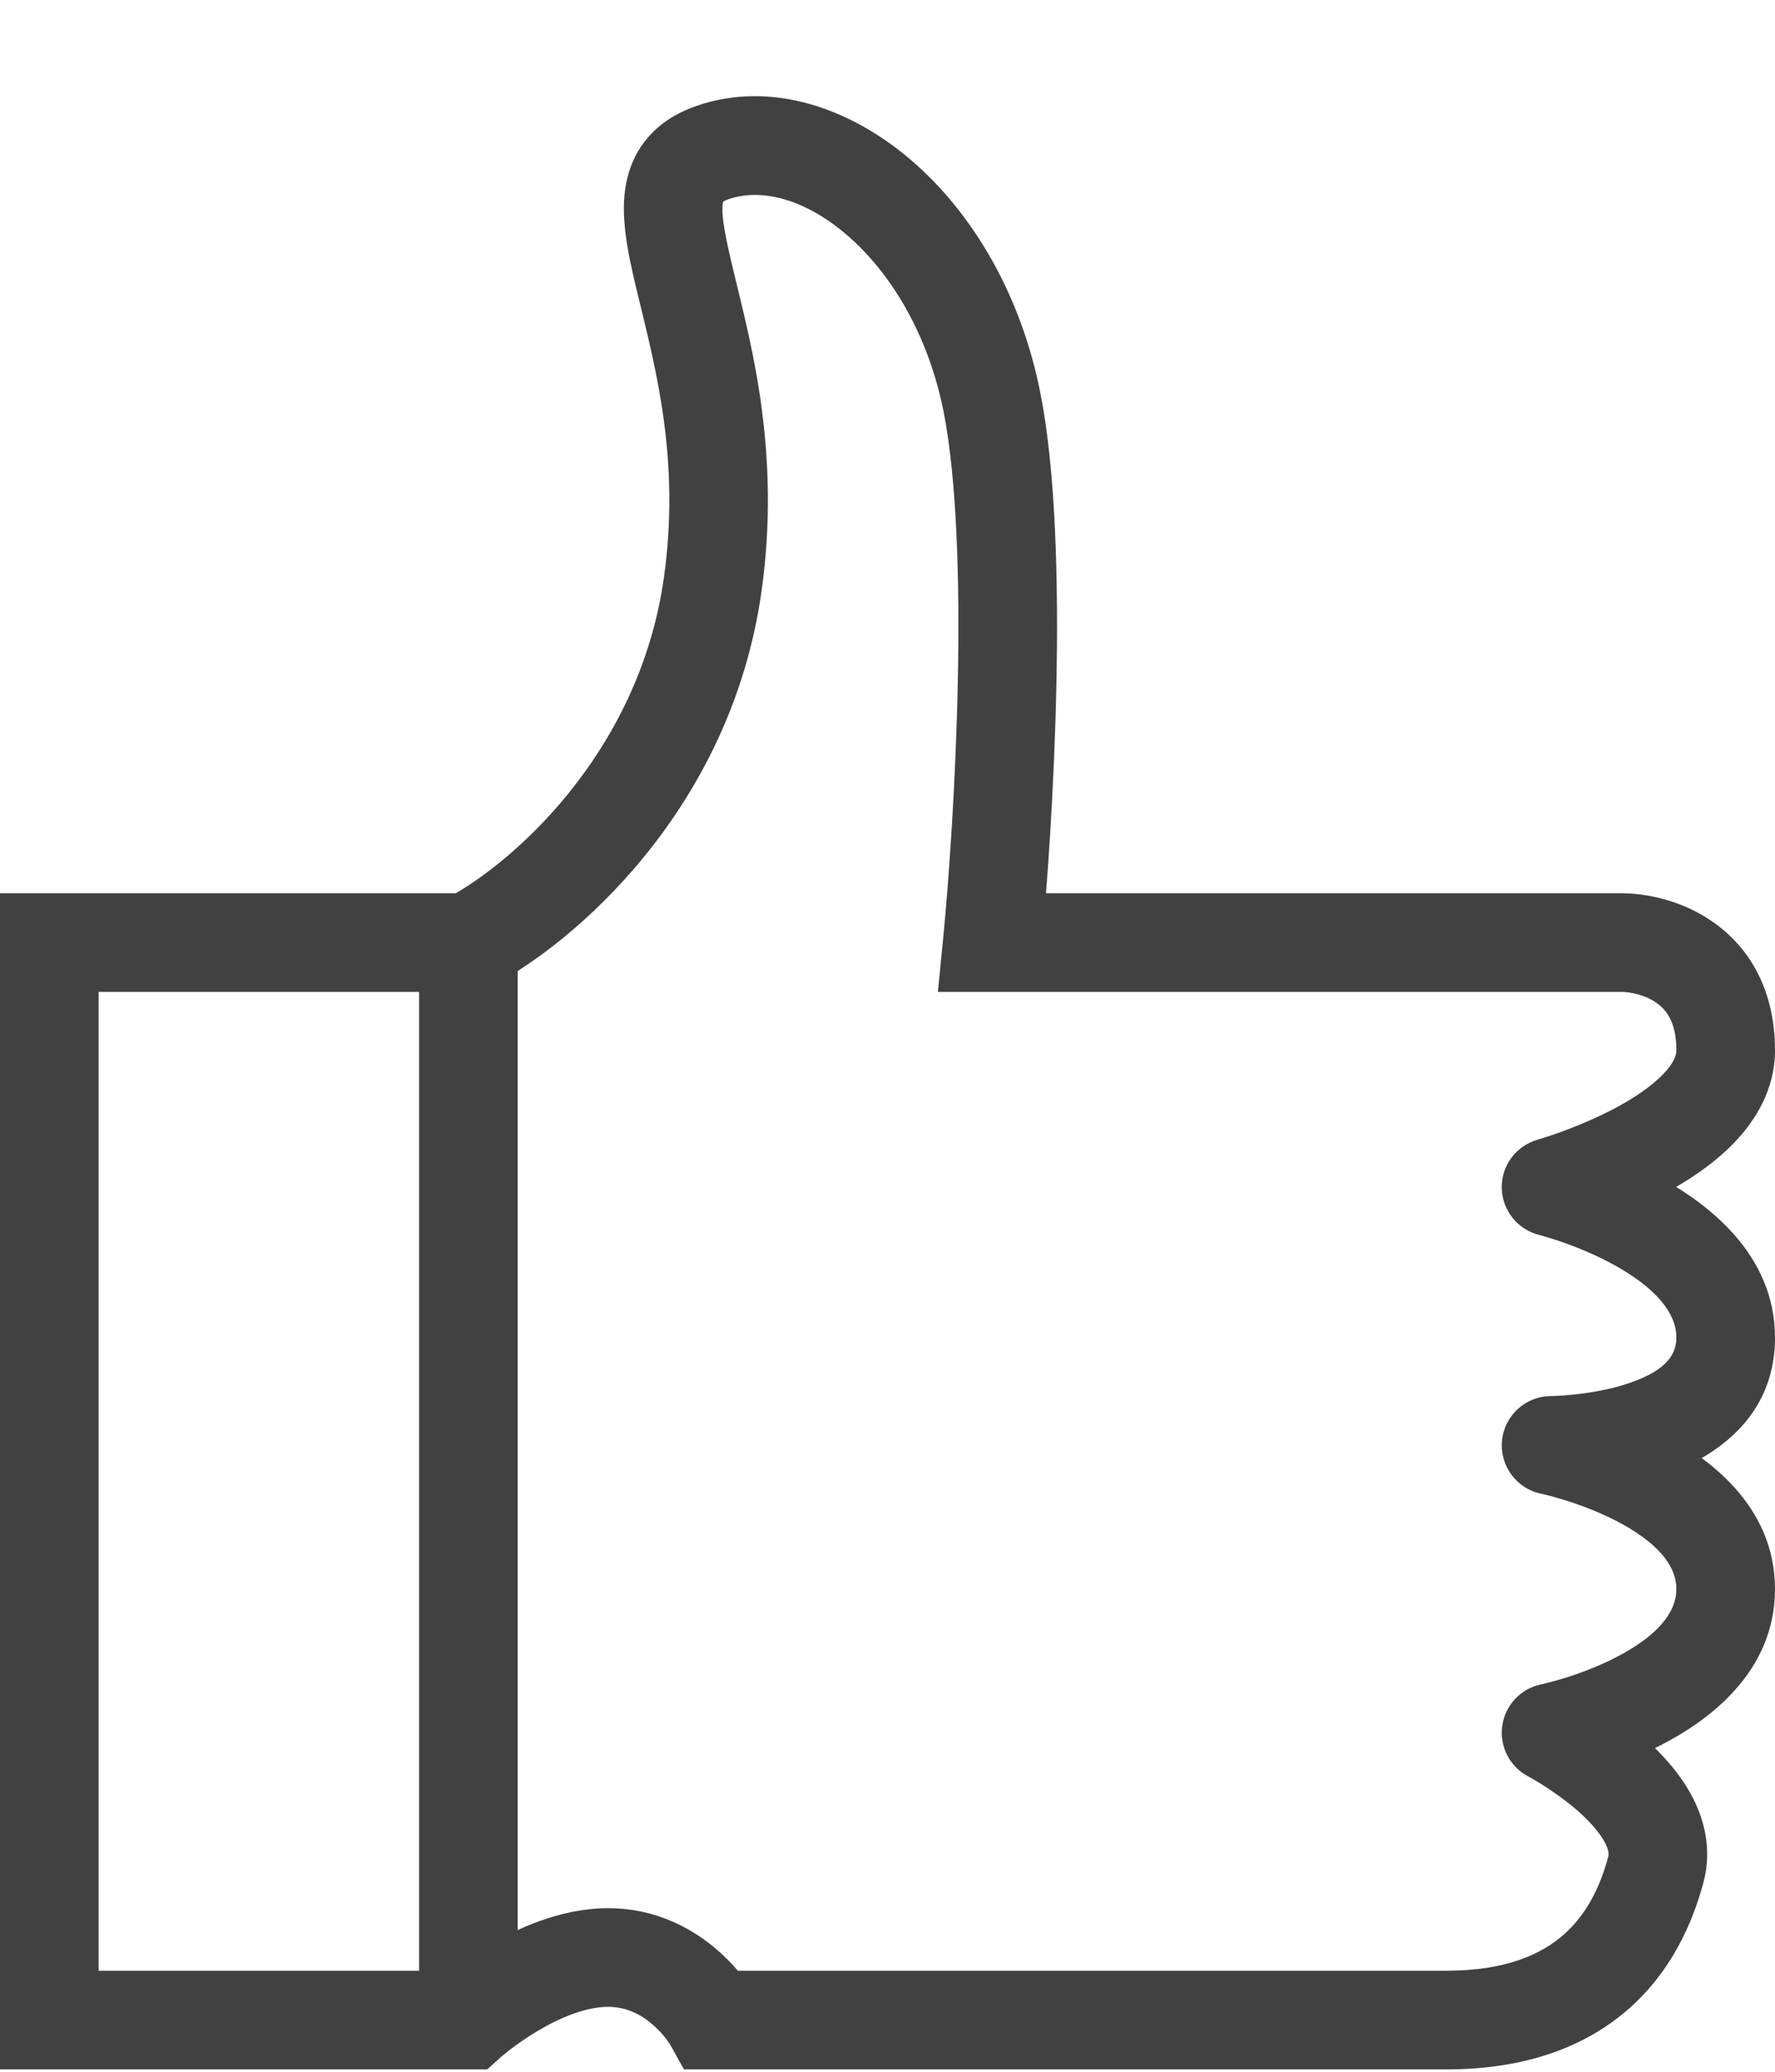 <svg width="18" height="21" viewBox="0 0 18 21" fill="none" xmlns="http://www.w3.org/2000/svg">
<path d="M0.5 9.554V9.054H0V9.554H0.5ZM7.229 5.914L7.724 5.983L7.229 5.914ZM10.062 4.094L10.553 3.998L10.062 4.094ZM10.062 9.554L9.565 9.506L9.511 10.054H10.062V9.554ZM16.438 9.554V10.054H16.438L16.438 9.554ZM15.729 12.033L15.594 11.552C15.375 11.613 15.225 11.814 15.229 12.041C15.233 12.268 15.39 12.464 15.61 12.518L15.729 12.033ZM15.729 14.651V14.151C15.473 14.151 15.258 14.345 15.232 14.6C15.206 14.855 15.377 15.089 15.629 15.141L15.729 14.651ZM15.729 17.563L15.629 17.073C15.421 17.116 15.264 17.284 15.234 17.494C15.205 17.703 15.31 17.908 15.497 18.006L15.729 17.563ZM7.229 20.476L6.793 20.72L6.936 20.976H7.229V20.476ZM4.75 20.476V20.976H4.941L5.083 20.848L4.75 20.476ZM0.5 20.476H0V20.976H0.5V20.476ZM0.5 10.054H4.75V9.054H0.5V10.054ZM4.979 9.999C5.785 9.585 7.412 8.228 7.724 5.983L6.734 5.845C6.479 7.677 5.132 8.796 4.521 9.11L4.979 9.999ZM7.724 5.983C7.916 4.603 7.625 3.516 7.449 2.792C7.354 2.402 7.316 2.197 7.328 2.072C7.333 2.028 7.341 2.031 7.329 2.045C7.319 2.058 7.323 2.042 7.391 2.018L7.067 1.072C6.87 1.14 6.686 1.248 6.548 1.421C6.409 1.594 6.351 1.791 6.333 1.975C6.301 2.304 6.396 2.691 6.478 3.029C6.656 3.761 6.896 4.676 6.734 5.845L7.724 5.983ZM7.391 2.018C7.7 1.912 8.139 1.997 8.586 2.38C9.025 2.756 9.414 3.38 9.572 4.189L10.553 3.998C10.357 2.987 9.861 2.155 9.237 1.621C8.621 1.094 7.82 0.814 7.067 1.072L7.391 2.018ZM9.572 4.189C9.702 4.861 9.734 5.877 9.713 6.905C9.693 7.922 9.623 8.91 9.565 9.506L10.56 9.603C10.62 8.985 10.692 7.971 10.713 6.925C10.734 5.89 10.706 4.782 10.553 3.998L9.572 4.189ZM10.062 10.054H16.438V9.054H10.062V10.054ZM14.667 19.976C14.664 19.976 14.661 19.976 14.658 19.976C14.656 19.976 14.653 19.976 14.65 19.976C14.647 19.976 14.644 19.976 14.642 19.976C14.639 19.976 14.636 19.976 14.633 19.976C14.63 19.976 14.627 19.976 14.624 19.976C14.622 19.976 14.619 19.976 14.616 19.976C14.613 19.976 14.61 19.976 14.607 19.976C14.604 19.976 14.601 19.976 14.598 19.976C14.595 19.976 14.593 19.976 14.59 19.976C14.587 19.976 14.584 19.976 14.581 19.976C14.578 19.976 14.575 19.976 14.572 19.976C14.569 19.976 14.566 19.976 14.563 19.976C14.56 19.976 14.557 19.976 14.554 19.976C14.551 19.976 14.548 19.976 14.545 19.976C14.542 19.976 14.539 19.976 14.536 19.976C14.533 19.976 14.53 19.976 14.527 19.976C14.524 19.976 14.521 19.976 14.518 19.976C14.514 19.976 14.511 19.976 14.508 19.976C14.505 19.976 14.502 19.976 14.499 19.976C14.496 19.976 14.493 19.976 14.49 19.976C14.486 19.976 14.483 19.976 14.48 19.976C14.477 19.976 14.474 19.976 14.471 19.976C14.467 19.976 14.464 19.976 14.461 19.976C14.458 19.976 14.455 19.976 14.451 19.976C14.448 19.976 14.445 19.976 14.442 19.976C14.439 19.976 14.435 19.976 14.432 19.976C14.429 19.976 14.426 19.976 14.422 19.976C14.419 19.976 14.416 19.976 14.413 19.976C14.409 19.976 14.406 19.976 14.403 19.976C14.4 19.976 14.396 19.976 14.393 19.976C14.39 19.976 14.386 19.976 14.383 19.976C14.38 19.976 14.376 19.976 14.373 19.976C14.37 19.976 14.366 19.976 14.363 19.976C14.36 19.976 14.356 19.976 14.353 19.976C14.35 19.976 14.346 19.976 14.343 19.976C14.339 19.976 14.336 19.976 14.332 19.976C14.329 19.976 14.326 19.976 14.322 19.976C14.319 19.976 14.315 19.976 14.312 19.976C14.309 19.976 14.305 19.976 14.302 19.976C14.298 19.976 14.295 19.976 14.291 19.976C14.288 19.976 14.284 19.976 14.281 19.976C14.277 19.976 14.274 19.976 14.27 19.976C14.267 19.976 14.263 19.976 14.26 19.976C14.256 19.976 14.253 19.976 14.249 19.976C14.246 19.976 14.242 19.976 14.239 19.976C14.235 19.976 14.231 19.976 14.228 19.976C14.224 19.976 14.221 19.976 14.217 19.976C14.214 19.976 14.21 19.976 14.206 19.976C14.203 19.976 14.199 19.976 14.195 19.976C14.192 19.976 14.188 19.976 14.185 19.976C14.181 19.976 14.177 19.976 14.174 19.976C14.17 19.976 14.166 19.976 14.163 19.976C14.159 19.976 14.155 19.976 14.152 19.976C14.148 19.976 14.144 19.976 14.141 19.976C14.137 19.976 14.133 19.976 14.13 19.976C14.126 19.976 14.122 19.976 14.118 19.976C14.115 19.976 14.111 19.976 14.107 19.976C14.104 19.976 14.1 19.976 14.096 19.976C14.092 19.976 14.088 19.976 14.085 19.976C14.081 19.976 14.077 19.976 14.073 19.976C14.069 19.976 14.066 19.976 14.062 19.976C14.058 19.976 14.054 19.976 14.05 19.976C14.047 19.976 14.043 19.976 14.039 19.976C14.035 19.976 14.031 19.976 14.027 19.976C14.024 19.976 14.02 19.976 14.016 19.976C14.012 19.976 14.008 19.976 14.004 19.976C14.001 19.976 13.997 19.976 13.993 19.976C13.989 19.976 13.985 19.976 13.981 19.976C13.977 19.976 13.973 19.976 13.969 19.976C13.965 19.976 13.961 19.976 13.957 19.976C13.954 19.976 13.95 19.976 13.946 19.976C13.942 19.976 13.938 19.976 13.934 19.976C13.93 19.976 13.926 19.976 13.922 19.976C13.918 19.976 13.914 19.976 13.91 19.976C13.906 19.976 13.902 19.976 13.898 19.976C13.894 19.976 13.89 19.976 13.886 19.976C13.882 19.976 13.878 19.976 13.874 19.976C13.87 19.976 13.866 19.976 13.862 19.976C13.858 19.976 13.854 19.976 13.849 19.976C13.845 19.976 13.841 19.976 13.837 19.976C13.833 19.976 13.829 19.976 13.825 19.976C13.821 19.976 13.817 19.976 13.813 19.976C13.809 19.976 13.805 19.976 13.8 19.976C13.796 19.976 13.792 19.976 13.788 19.976C13.784 19.976 13.78 19.976 13.776 19.976C13.771 19.976 13.767 19.976 13.763 19.976C13.759 19.976 13.755 19.976 13.751 19.976C13.746 19.976 13.742 19.976 13.738 19.976C13.734 19.976 13.73 19.976 13.726 19.976C13.721 19.976 13.717 19.976 13.713 19.976C13.709 19.976 13.704 19.976 13.7 19.976C13.696 19.976 13.692 19.976 13.688 19.976C13.683 19.976 13.679 19.976 13.675 19.976C13.671 19.976 13.666 19.976 13.662 19.976C13.658 19.976 13.653 19.976 13.649 19.976C13.645 19.976 13.641 19.976 13.636 19.976C13.632 19.976 13.628 19.976 13.623 19.976C13.619 19.976 13.615 19.976 13.611 19.976C13.606 19.976 13.602 19.976 13.598 19.976C13.593 19.976 13.589 19.976 13.585 19.976C13.58 19.976 13.576 19.976 13.572 19.976C13.567 19.976 13.563 19.976 13.558 19.976C13.554 19.976 13.55 19.976 13.545 19.976C13.541 19.976 13.537 19.976 13.532 19.976C13.528 19.976 13.523 19.976 13.519 19.976C13.514 19.976 13.51 19.976 13.506 19.976C13.501 19.976 13.497 19.976 13.492 19.976C13.488 19.976 13.484 19.976 13.479 19.976C13.475 19.976 13.47 19.976 13.466 19.976C13.461 19.976 13.457 19.976 13.452 19.976C13.448 19.976 13.444 19.976 13.439 19.976C13.434 19.976 13.43 19.976 13.426 19.976C13.421 19.976 13.417 19.976 13.412 19.976C13.408 19.976 13.403 19.976 13.399 19.976C13.394 19.976 13.389 19.976 13.385 19.976C13.38 19.976 13.376 19.976 13.371 19.976C13.367 19.976 13.362 19.976 13.358 19.976C13.353 19.976 13.349 19.976 13.344 19.976C13.34 19.976 13.335 19.976 13.331 19.976C13.326 19.976 13.321 19.976 13.317 19.976C13.312 19.976 13.308 19.976 13.303 19.976C13.298 19.976 13.294 19.976 13.289 19.976C13.285 19.976 13.28 19.976 13.275 19.976C13.271 19.976 13.266 19.976 13.261 19.976C13.257 19.976 13.252 19.976 13.248 19.976C13.243 19.976 13.238 19.976 13.234 19.976C13.229 19.976 13.224 19.976 13.22 19.976C13.215 19.976 13.21 19.976 13.206 19.976C13.201 19.976 13.196 19.976 13.192 19.976C13.187 19.976 13.182 19.976 13.178 19.976C13.173 19.976 13.168 19.976 13.164 19.976C13.159 19.976 13.154 19.976 13.149 19.976C13.145 19.976 13.14 19.976 13.135 19.976C13.131 19.976 13.126 19.976 13.121 19.976C13.116 19.976 13.112 19.976 13.107 19.976C13.102 19.976 13.097 19.976 13.093 19.976C13.088 19.976 13.083 19.976 13.078 19.976C13.074 19.976 13.069 19.976 13.064 19.976C13.059 19.976 13.055 19.976 13.05 19.976C13.045 19.976 13.04 19.976 13.035 19.976C13.031 19.976 13.026 19.976 13.021 19.976C13.016 19.976 13.011 19.976 13.007 19.976C13.002 19.976 12.997 19.976 12.992 19.976C12.987 19.976 12.982 19.976 12.978 19.976C12.973 19.976 12.968 19.976 12.963 19.976C12.958 19.976 12.953 19.976 12.948 19.976C12.944 19.976 12.939 19.976 12.934 19.976C12.929 19.976 12.924 19.976 12.919 19.976C12.915 19.976 12.91 19.976 12.905 19.976C12.9 19.976 12.895 19.976 12.89 19.976C12.885 19.976 12.88 19.976 12.875 19.976C12.87 19.976 12.866 19.976 12.861 19.976C12.856 19.976 12.851 19.976 12.846 19.976C12.841 19.976 12.836 19.976 12.831 19.976C12.826 19.976 12.821 19.976 12.816 19.976C12.811 19.976 12.806 19.976 12.802 19.976C12.797 19.976 12.792 19.976 12.787 19.976C12.782 19.976 12.777 19.976 12.772 19.976C12.767 19.976 12.762 19.976 12.757 19.976C12.752 19.976 12.747 19.976 12.742 19.976C12.737 19.976 12.732 19.976 12.727 19.976C12.722 19.976 12.717 19.976 12.712 19.976C12.707 19.976 12.702 19.976 12.697 19.976C12.692 19.976 12.687 19.976 12.682 19.976C12.677 19.976 12.672 19.976 12.667 19.976C12.662 19.976 12.657 19.976 12.652 19.976C12.647 19.976 12.642 19.976 12.637 19.976C12.632 19.976 12.627 19.976 12.621 19.976C12.617 19.976 12.611 19.976 12.606 19.976C12.601 19.976 12.596 19.976 12.591 19.976C12.586 19.976 12.581 19.976 12.576 19.976C12.571 19.976 12.566 19.976 12.561 19.976C12.556 19.976 12.55 19.976 12.545 19.976C12.54 19.976 12.535 19.976 12.53 19.976C12.525 19.976 12.52 19.976 12.515 19.976C12.51 19.976 12.505 19.976 12.499 19.976C12.494 19.976 12.489 19.976 12.484 19.976C12.479 19.976 12.474 19.976 12.469 19.976C12.464 19.976 12.459 19.976 12.453 19.976C12.448 19.976 12.443 19.976 12.438 19.976C12.433 19.976 12.428 19.976 12.422 19.976C12.417 19.976 12.412 19.976 12.407 19.976C12.402 19.976 12.397 19.976 12.392 19.976C12.386 19.976 12.381 19.976 12.376 19.976C12.371 19.976 12.366 19.976 12.361 19.976C12.355 19.976 12.35 19.976 12.345 19.976C12.34 19.976 12.335 19.976 12.329 19.976C12.324 19.976 12.319 19.976 12.314 19.976C12.309 19.976 12.303 19.976 12.298 19.976C12.293 19.976 12.288 19.976 12.283 19.976C12.277 19.976 12.272 19.976 12.267 19.976C12.262 19.976 12.256 19.976 12.251 19.976C12.246 19.976 12.241 19.976 12.235 19.976C12.23 19.976 12.225 19.976 12.22 19.976C12.214 19.976 12.209 19.976 12.204 19.976C12.199 19.976 12.194 19.976 12.188 19.976C12.183 19.976 12.178 19.976 12.172 19.976C12.167 19.976 12.162 19.976 12.157 19.976C12.151 19.976 12.146 19.976 12.141 19.976C12.136 19.976 12.13 19.976 12.125 19.976C12.12 19.976 12.114 19.976 12.109 19.976C12.104 19.976 12.098 19.976 12.093 19.976C12.088 19.976 12.083 19.976 12.077 19.976C12.072 19.976 12.067 19.976 12.061 19.976C12.056 19.976 12.051 19.976 12.046 19.976C12.04 19.976 12.035 19.976 12.03 19.976C12.024 19.976 12.019 19.976 12.014 19.976C12.008 19.976 12.003 19.976 11.998 19.976C11.992 19.976 11.987 19.976 11.982 19.976C11.976 19.976 11.971 19.976 11.966 19.976C11.96 19.976 11.955 19.976 11.95 19.976C11.944 19.976 11.939 19.976 11.934 19.976C11.928 19.976 11.923 19.976 11.917 19.976C11.912 19.976 11.907 19.976 11.901 19.976C11.896 19.976 11.891 19.976 11.885 19.976C11.88 19.976 11.874 19.976 11.869 19.976C11.864 19.976 11.858 19.976 11.853 19.976C11.848 19.976 11.842 19.976 11.837 19.976C11.831 19.976 11.826 19.976 11.821 19.976C11.815 19.976 11.81 19.976 11.805 19.976C11.799 19.976 11.794 19.976 11.788 19.976C11.783 19.976 11.777 19.976 11.772 19.976C11.767 19.976 11.761 19.976 11.756 19.976C11.75 19.976 11.745 19.976 11.74 19.976C11.734 19.976 11.729 19.976 11.723 19.976C11.718 19.976 11.713 19.976 11.707 19.976C11.702 19.976 11.696 19.976 11.691 19.976C11.685 19.976 11.68 19.976 11.675 19.976C11.669 19.976 11.664 19.976 11.658 19.976C11.653 19.976 11.647 19.976 11.642 19.976C11.636 19.976 11.631 19.976 11.626 19.976C11.62 19.976 11.615 19.976 11.609 19.976C11.604 19.976 11.598 19.976 11.593 19.976C11.587 19.976 11.582 19.976 11.576 19.976C11.571 19.976 11.566 19.976 11.56 19.976C11.555 19.976 11.549 19.976 11.544 19.976C11.538 19.976 11.533 19.976 11.527 19.976C11.522 19.976 11.516 19.976 11.511 19.976C11.505 19.976 11.5 19.976 11.494 19.976C11.489 19.976 11.483 19.976 11.478 19.976C11.473 19.976 11.467 19.976 11.461 19.976C11.456 19.976 11.451 19.976 11.445 19.976C11.44 19.976 11.434 19.976 11.429 19.976C11.423 19.976 11.418 19.976 11.412 19.976C11.407 19.976 11.401 19.976 11.396 19.976C11.39 19.976 11.385 19.976 11.379 19.976C11.374 19.976 11.368 19.976 11.363 19.976C11.357 19.976 11.352 19.976 11.346 19.976C11.341 19.976 11.335 19.976 11.329 19.976C11.324 19.976 11.319 19.976 11.313 19.976C11.307 19.976 11.302 19.976 11.296 19.976C11.291 19.976 11.285 19.976 11.28 19.976C11.274 19.976 11.269 19.976 11.263 19.976C11.258 19.976 11.252 19.976 11.247 19.976C11.241 19.976 11.236 19.976 11.23 19.976C11.225 19.976 11.219 19.976 11.213 19.976C11.208 19.976 11.203 19.976 11.197 19.976C11.191 19.976 11.186 19.976 11.18 19.976C11.175 19.976 11.169 19.976 11.164 19.976C11.158 19.976 11.153 19.976 11.147 19.976C11.142 19.976 11.136 19.976 11.13 19.976C11.125 19.976 11.119 19.976 11.114 19.976C11.108 19.976 11.103 19.976 11.097 19.976C11.092 19.976 11.086 19.976 11.081 19.976C11.075 19.976 11.069 19.976 11.064 19.976C11.058 19.976 11.053 19.976 11.047 19.976C11.042 19.976 11.036 19.976 11.03 19.976C11.025 19.976 11.019 19.976 11.014 19.976C11.008 19.976 11.003 19.976 10.997 19.976C10.992 19.976 10.986 19.976 10.98 19.976C10.975 19.976 10.969 19.976 10.964 19.976C10.958 19.976 10.953 19.976 10.947 19.976C10.941 19.976 10.936 19.976 10.93 19.976C10.925 19.976 10.919 19.976 10.914 19.976C10.908 19.976 10.902 19.976 10.897 19.976C10.891 19.976 10.886 19.976 10.88 19.976C10.875 19.976 10.869 19.976 10.863 19.976C10.858 19.976 10.852 19.976 10.847 19.976C10.841 19.976 10.835 19.976 10.83 19.976C10.824 19.976 10.819 19.976 10.813 19.976C10.808 19.976 10.802 19.976 10.796 19.976C10.791 19.976 10.785 19.976 10.78 19.976C10.774 19.976 10.769 19.976 10.763 19.976C10.757 19.976 10.752 19.976 10.746 19.976C10.741 19.976 10.735 19.976 10.729 19.976C10.724 19.976 10.718 19.976 10.713 19.976C10.707 19.976 10.701 19.976 10.696 19.976C10.69 19.976 10.685 19.976 10.679 19.976C10.674 19.976 10.668 19.976 10.662 19.976C10.657 19.976 10.651 19.976 10.646 19.976C10.64 19.976 10.634 19.976 10.629 19.976C10.623 19.976 10.618 19.976 10.612 19.976C10.607 19.976 10.601 19.976 10.595 19.976C10.59 19.976 10.584 19.976 10.579 19.976C10.573 19.976 10.567 19.976 10.562 19.976C10.556 19.976 10.551 19.976 10.545 19.976C10.539 19.976 10.534 19.976 10.528 19.976C10.523 19.976 10.517 19.976 10.511 19.976C10.506 19.976 10.5 19.976 10.495 19.976C10.489 19.976 10.483 19.976 10.478 19.976C10.472 19.976 10.467 19.976 10.461 19.976C10.456 19.976 10.45 19.976 10.444 19.976C10.439 19.976 10.433 19.976 10.428 19.976C10.422 19.976 10.416 19.976 10.411 19.976C10.405 19.976 10.4 19.976 10.394 19.976C10.389 19.976 10.383 19.976 10.377 19.976C10.372 19.976 10.366 19.976 10.361 19.976C10.355 19.976 10.349 19.976 10.344 19.976C10.338 19.976 10.333 19.976 10.327 19.976C10.321 19.976 10.316 19.976 10.31 19.976C10.305 19.976 10.299 19.976 10.293 19.976C10.288 19.976 10.282 19.976 10.277 19.976C10.271 19.976 10.265 19.976 10.26 19.976C10.254 19.976 10.249 19.976 10.243 19.976C10.238 19.976 10.232 19.976 10.226 19.976C10.221 19.976 10.215 19.976 10.21 19.976C10.204 19.976 10.198 19.976 10.193 19.976C10.187 19.976 10.182 19.976 10.176 19.976C10.171 19.976 10.165 19.976 10.159 19.976C10.154 19.976 10.148 19.976 10.143 19.976C10.137 19.976 10.132 19.976 10.126 19.976C10.12 19.976 10.115 19.976 10.109 19.976C10.104 19.976 10.098 19.976 10.093 19.976C10.087 19.976 10.081 19.976 10.076 19.976C10.07 19.976 10.065 19.976 10.059 19.976C10.054 19.976 10.048 19.976 10.042 19.976C10.037 19.976 10.031 19.976 10.026 19.976C10.02 19.976 10.015 19.976 10.009 19.976C10.004 19.976 9.998 19.976 9.992 19.976C9.987 19.976 9.981 19.976 9.976 19.976C9.97 19.976 9.965 19.976 9.959 19.976C9.953 19.976 9.948 19.976 9.942 19.976C9.937 19.976 9.931 19.976 9.926 19.976C9.92 19.976 9.915 19.976 9.909 19.976C9.903 19.976 9.898 19.976 9.892 19.976C9.887 19.976 9.881 19.976 9.876 19.976C9.87 19.976 9.865 19.976 9.859 19.976C9.854 19.976 9.848 19.976 9.842 19.976C9.837 19.976 9.831 19.976 9.826 19.976C9.82 19.976 9.815 19.976 9.809 19.976C9.804 19.976 9.798 19.976 9.793 19.976C9.787 19.976 9.781 19.976 9.776 19.976C9.77 19.976 9.765 19.976 9.759 19.976C9.754 19.976 9.748 19.976 9.743 19.976C9.737 19.976 9.732 19.976 9.726 19.976C9.721 19.976 9.715 19.976 9.71 19.976C9.704 19.976 9.699 19.976 9.693 19.976C9.688 19.976 9.682 19.976 9.677 19.976C9.671 19.976 9.666 19.976 9.66 19.976C9.655 19.976 9.649 19.976 9.643 19.976C9.638 19.976 9.632 19.976 9.627 19.976C9.621 19.976 9.616 19.976 9.61 19.976C9.605 19.976 9.599 19.976 9.594 19.976C9.588 19.976 9.583 19.976 9.577 19.976C9.572 19.976 9.566 19.976 9.561 19.976C9.556 19.976 9.55 19.976 9.545 19.976C9.539 19.976 9.534 19.976 9.528 19.976C9.523 19.976 9.517 19.976 9.512 19.976C9.506 19.976 9.501 19.976 9.495 19.976C9.49 19.976 9.484 19.976 9.479 19.976C9.473 19.976 9.468 19.976 9.462 19.976C9.457 19.976 9.451 19.976 9.446 19.976C9.44 19.976 9.435 19.976 9.43 19.976C9.424 19.976 9.419 19.976 9.413 19.976C9.408 19.976 9.402 19.976 9.397 19.976C9.391 19.976 9.386 19.976 9.38 19.976C9.375 19.976 9.37 19.976 9.364 19.976C9.359 19.976 9.353 19.976 9.348 19.976C9.342 19.976 9.337 19.976 9.332 19.976C9.326 19.976 9.321 19.976 9.315 19.976C9.31 19.976 9.304 19.976 9.299 19.976C9.293 19.976 9.288 19.976 9.283 19.976C9.277 19.976 9.272 19.976 9.266 19.976C9.261 19.976 9.256 19.976 9.25 19.976C9.245 19.976 9.239 19.976 9.234 19.976C9.229 19.976 9.223 19.976 9.218 19.976C9.212 19.976 9.207 19.976 9.202 19.976C9.196 19.976 9.191 19.976 9.185 19.976C9.18 19.976 9.175 19.976 9.169 19.976C9.164 19.976 9.158 19.976 9.153 19.976C9.148 19.976 9.142 19.976 9.137 19.976C9.131 19.976 9.126 19.976 9.121 19.976C9.115 19.976 9.11 19.976 9.105 19.976C9.099 19.976 9.094 19.976 9.089 19.976C9.083 19.976 9.078 19.976 9.072 19.976C9.067 19.976 9.062 19.976 9.056 19.976C9.051 19.976 9.046 19.976 9.04 19.976C9.035 19.976 9.03 19.976 9.024 19.976C9.019 19.976 9.014 19.976 9.008 19.976C9.003 19.976 8.998 19.976 8.992 19.976C8.987 19.976 8.982 19.976 8.976 19.976C8.971 19.976 8.966 19.976 8.96 19.976C8.955 19.976 8.95 19.976 8.944 19.976C8.939 19.976 8.934 19.976 8.929 19.976C8.923 19.976 8.918 19.976 8.913 19.976C8.907 19.976 8.902 19.976 8.897 19.976C8.891 19.976 8.886 19.976 8.881 19.976C8.876 19.976 8.87 19.976 8.865 19.976C8.86 19.976 8.854 19.976 8.849 19.976C8.844 19.976 8.839 19.976 8.833 19.976C8.828 19.976 8.823 19.976 8.818 19.976C8.812 19.976 8.807 19.976 8.802 19.976C8.797 19.976 8.791 19.976 8.786 19.976C8.781 19.976 8.776 19.976 8.77 19.976C8.765 19.976 8.76 19.976 8.755 19.976C8.749 19.976 8.744 19.976 8.739 19.976C8.734 19.976 8.729 19.976 8.723 19.976C8.718 19.976 8.713 19.976 8.708 19.976C8.702 19.976 8.697 19.976 8.692 19.976C8.687 19.976 8.682 19.976 8.676 19.976C8.671 19.976 8.666 19.976 8.661 19.976C8.656 19.976 8.65 19.976 8.645 19.976C8.64 19.976 8.635 19.976 8.63 19.976C8.625 19.976 8.619 19.976 8.614 19.976C8.609 19.976 8.604 19.976 8.599 19.976C8.594 19.976 8.588 19.976 8.583 19.976C8.578 19.976 8.573 19.976 8.568 19.976C8.563 19.976 8.557 19.976 8.552 19.976C8.547 19.976 8.542 19.976 8.537 19.976C8.532 19.976 8.527 19.976 8.522 19.976C8.516 19.976 8.511 19.976 8.506 19.976C8.501 19.976 8.496 19.976 8.491 19.976C8.486 19.976 8.481 19.976 8.476 19.976C8.47 19.976 8.465 19.976 8.46 19.976C8.455 19.976 8.45 19.976 8.445 19.976C8.44 19.976 8.435 19.976 8.43 19.976C8.425 19.976 8.42 19.976 8.414 19.976C8.409 19.976 8.404 19.976 8.399 19.976C8.394 19.976 8.389 19.976 8.384 19.976C8.379 19.976 8.374 19.976 8.369 19.976C8.364 19.976 8.359 19.976 8.354 19.976C8.349 19.976 8.344 19.976 8.339 19.976C8.334 19.976 8.329 19.976 8.324 19.976C8.319 19.976 8.314 19.976 8.309 19.976C8.304 19.976 8.299 19.976 8.294 19.976C8.289 19.976 8.284 19.976 8.279 19.976C8.274 19.976 8.269 19.976 8.264 19.976C8.259 19.976 8.254 19.976 8.249 19.976C8.244 19.976 8.239 19.976 8.234 19.976C8.229 19.976 8.224 19.976 8.219 19.976C8.214 19.976 8.209 19.976 8.204 19.976C8.199 19.976 8.194 19.976 8.189 19.976C8.184 19.976 8.179 19.976 8.174 19.976C8.169 19.976 8.165 19.976 8.16 19.976C8.155 19.976 8.15 19.976 8.145 19.976C8.14 19.976 8.135 19.976 8.13 19.976C8.125 19.976 8.12 19.976 8.115 19.976C8.111 19.976 8.106 19.976 8.101 19.976C8.096 19.976 8.091 19.976 8.086 19.976C8.081 19.976 8.076 19.976 8.071 19.976C8.067 19.976 8.062 19.976 8.057 19.976C8.052 19.976 8.047 19.976 8.042 19.976C8.038 19.976 8.033 19.976 8.028 19.976C8.023 19.976 8.018 19.976 8.013 19.976C8.008 19.976 8.004 19.976 7.999 19.976C7.994 19.976 7.989 19.976 7.984 19.976C7.98 19.976 7.975 19.976 7.97 19.976C7.965 19.976 7.96 19.976 7.956 19.976C7.951 19.976 7.946 19.976 7.941 19.976C7.937 19.976 7.932 19.976 7.927 19.976C7.922 19.976 7.917 19.976 7.913 19.976C7.908 19.976 7.903 19.976 7.898 19.976C7.894 19.976 7.889 19.976 7.884 19.976C7.879 19.976 7.875 19.976 7.87 19.976C7.865 19.976 7.861 19.976 7.856 19.976C7.851 19.976 7.846 19.976 7.842 19.976C7.837 19.976 7.832 19.976 7.828 19.976C7.823 19.976 7.818 19.976 7.814 19.976C7.809 19.976 7.804 19.976 7.8 19.976C7.795 19.976 7.79 19.976 7.786 19.976C7.781 19.976 7.776 19.976 7.772 19.976C7.767 19.976 7.762 19.976 7.758 19.976C7.753 19.976 7.748 19.976 7.744 19.976C7.739 19.976 7.734 19.976 7.73 19.976C7.725 19.976 7.721 19.976 7.716 19.976C7.711 19.976 7.707 19.976 7.702 19.976C7.698 19.976 7.693 19.976 7.688 19.976C7.684 19.976 7.679 19.976 7.675 19.976C7.67 19.976 7.666 19.976 7.661 19.976C7.656 19.976 7.652 19.976 7.647 19.976C7.643 19.976 7.638 19.976 7.634 19.976C7.629 19.976 7.625 19.976 7.62 19.976C7.616 19.976 7.611 19.976 7.607 19.976C7.602 19.976 7.598 19.976 7.593 19.976C7.588 19.976 7.584 19.976 7.58 19.976C7.575 19.976 7.571 19.976 7.566 19.976C7.562 19.976 7.557 19.976 7.553 19.976C7.548 19.976 7.544 19.976 7.539 19.976C7.535 19.976 7.53 19.976 7.526 19.976C7.521 19.976 7.517 19.976 7.513 19.976C7.508 19.976 7.504 19.976 7.499 19.976C7.495 19.976 7.49 19.976 7.486 19.976C7.482 19.976 7.477 19.976 7.473 19.976C7.468 19.976 7.464 19.976 7.46 19.976C7.455 19.976 7.451 19.976 7.447 19.976C7.442 19.976 7.438 19.976 7.433 19.976C7.429 19.976 7.425 19.976 7.42 19.976C7.416 19.976 7.412 19.976 7.407 19.976C7.403 19.976 7.399 19.976 7.394 19.976C7.39 19.976 7.386 19.976 7.381 19.976C7.377 19.976 7.373 19.976 7.369 19.976C7.364 19.976 7.36 19.976 7.356 19.976C7.351 19.976 7.347 19.976 7.343 19.976C7.339 19.976 7.334 19.976 7.33 19.976C7.326 19.976 7.322 19.976 7.317 19.976C7.313 19.976 7.309 19.976 7.305 19.976C7.3 19.976 7.296 19.976 7.292 19.976C7.288 19.976 7.284 19.976 7.279 19.976C7.275 19.976 7.271 19.976 7.267 19.976C7.263 19.976 7.258 19.976 7.254 19.976C7.25 19.976 7.246 19.976 7.242 19.976C7.237 19.976 7.233 19.976 7.229 19.976V20.976C7.233 20.976 7.237 20.976 7.242 20.976C7.246 20.976 7.25 20.976 7.254 20.976C7.258 20.976 7.263 20.976 7.267 20.976C7.271 20.976 7.275 20.976 7.279 20.976C7.284 20.976 7.288 20.976 7.292 20.976C7.296 20.976 7.3 20.976 7.305 20.976C7.309 20.976 7.313 20.976 7.317 20.976C7.322 20.976 7.326 20.976 7.33 20.976C7.334 20.976 7.339 20.976 7.343 20.976C7.347 20.976 7.351 20.976 7.356 20.976C7.36 20.976 7.364 20.976 7.369 20.976C7.373 20.976 7.377 20.976 7.381 20.976C7.386 20.976 7.39 20.976 7.394 20.976C7.399 20.976 7.403 20.976 7.407 20.976C7.412 20.976 7.416 20.976 7.42 20.976C7.425 20.976 7.429 20.976 7.433 20.976C7.438 20.976 7.442 20.976 7.447 20.976C7.451 20.976 7.455 20.976 7.46 20.976C7.464 20.976 7.468 20.976 7.473 20.976C7.477 20.976 7.482 20.976 7.486 20.976C7.49 20.976 7.495 20.976 7.499 20.976C7.504 20.976 7.508 20.976 7.513 20.976C7.517 20.976 7.521 20.976 7.526 20.976C7.53 20.976 7.535 20.976 7.539 20.976C7.544 20.976 7.548 20.976 7.553 20.976C7.557 20.976 7.562 20.976 7.566 20.976C7.571 20.976 7.575 20.976 7.58 20.976C7.584 20.976 7.588 20.976 7.593 20.976C7.598 20.976 7.602 20.976 7.607 20.976C7.611 20.976 7.616 20.976 7.62 20.976C7.625 20.976 7.629 20.976 7.634 20.976C7.638 20.976 7.643 20.976 7.647 20.976C7.652 20.976 7.656 20.976 7.661 20.976C7.666 20.976 7.67 20.976 7.675 20.976C7.679 20.976 7.684 20.976 7.688 20.976C7.693 20.976 7.698 20.976 7.702 20.976C7.707 20.976 7.711 20.976 7.716 20.976C7.721 20.976 7.725 20.976 7.73 20.976C7.734 20.976 7.739 20.976 7.744 20.976C7.748 20.976 7.753 20.976 7.758 20.976C7.762 20.976 7.767 20.976 7.772 20.976C7.776 20.976 7.781 20.976 7.786 20.976C7.79 20.976 7.795 20.976 7.8 20.976C7.804 20.976 7.809 20.976 7.814 20.976C7.818 20.976 7.823 20.976 7.828 20.976C7.832 20.976 7.837 20.976 7.842 20.976C7.846 20.976 7.851 20.976 7.856 20.976C7.861 20.976 7.865 20.976 7.87 20.976C7.875 20.976 7.879 20.976 7.884 20.976C7.889 20.976 7.894 20.976 7.898 20.976C7.903 20.976 7.908 20.976 7.913 20.976C7.917 20.976 7.922 20.976 7.927 20.976C7.932 20.976 7.937 20.976 7.941 20.976C7.946 20.976 7.951 20.976 7.956 20.976C7.96 20.976 7.965 20.976 7.97 20.976C7.975 20.976 7.98 20.976 7.984 20.976C7.989 20.976 7.994 20.976 7.999 20.976C8.004 20.976 8.008 20.976 8.013 20.976C8.018 20.976 8.023 20.976 8.028 20.976C8.033 20.976 8.038 20.976 8.042 20.976C8.047 20.976 8.052 20.976 8.057 20.976C8.062 20.976 8.067 20.976 8.071 20.976C8.076 20.976 8.081 20.976 8.086 20.976C8.091 20.976 8.096 20.976 8.101 20.976C8.106 20.976 8.111 20.976 8.115 20.976C8.12 20.976 8.125 20.976 8.13 20.976C8.135 20.976 8.14 20.976 8.145 20.976C8.15 20.976 8.155 20.976 8.16 20.976C8.165 20.976 8.169 20.976 8.174 20.976C8.179 20.976 8.184 20.976 8.189 20.976C8.194 20.976 8.199 20.976 8.204 20.976C8.209 20.976 8.214 20.976 8.219 20.976C8.224 20.976 8.229 20.976 8.234 20.976C8.239 20.976 8.244 20.976 8.249 20.976C8.254 20.976 8.259 20.976 8.264 20.976C8.269 20.976 8.274 20.976 8.279 20.976C8.284 20.976 8.289 20.976 8.294 20.976C8.299 20.976 8.304 20.976 8.309 20.976C8.314 20.976 8.319 20.976 8.324 20.976C8.329 20.976 8.334 20.976 8.339 20.976C8.344 20.976 8.349 20.976 8.354 20.976C8.359 20.976 8.364 20.976 8.369 20.976C8.374 20.976 8.379 20.976 8.384 20.976C8.389 20.976 8.394 20.976 8.399 20.976C8.404 20.976 8.409 20.976 8.414 20.976C8.42 20.976 8.425 20.976 8.43 20.976C8.435 20.976 8.44 20.976 8.445 20.976C8.45 20.976 8.455 20.976 8.46 20.976C8.465 20.976 8.47 20.976 8.476 20.976C8.481 20.976 8.486 20.976 8.491 20.976C8.496 20.976 8.501 20.976 8.506 20.976C8.511 20.976 8.516 20.976 8.522 20.976C8.527 20.976 8.532 20.976 8.537 20.976C8.542 20.976 8.547 20.976 8.552 20.976C8.557 20.976 8.563 20.976 8.568 20.976C8.573 20.976 8.578 20.976 8.583 20.976C8.588 20.976 8.594 20.976 8.599 20.976C8.604 20.976 8.609 20.976 8.614 20.976C8.619 20.976 8.625 20.976 8.63 20.976C8.635 20.976 8.64 20.976 8.645 20.976C8.65 20.976 8.656 20.976 8.661 20.976C8.666 20.976 8.671 20.976 8.676 20.976C8.682 20.976 8.687 20.976 8.692 20.976C8.697 20.976 8.702 20.976 8.708 20.976C8.713 20.976 8.718 20.976 8.723 20.976C8.729 20.976 8.734 20.976 8.739 20.976C8.744 20.976 8.749 20.976 8.755 20.976C8.76 20.976 8.765 20.976 8.77 20.976C8.776 20.976 8.781 20.976 8.786 20.976C8.791 20.976 8.797 20.976 8.802 20.976C8.807 20.976 8.812 20.976 8.818 20.976C8.823 20.976 8.828 20.976 8.833 20.976C8.839 20.976 8.844 20.976 8.849 20.976C8.854 20.976 8.86 20.976 8.865 20.976C8.87 20.976 8.876 20.976 8.881 20.976C8.886 20.976 8.891 20.976 8.897 20.976C8.902 20.976 8.907 20.976 8.913 20.976C8.918 20.976 8.923 20.976 8.929 20.976C8.934 20.976 8.939 20.976 8.944 20.976C8.95 20.976 8.955 20.976 8.96 20.976C8.966 20.976 8.971 20.976 8.976 20.976C8.982 20.976 8.987 20.976 8.992 20.976C8.998 20.976 9.003 20.976 9.008 20.976C9.014 20.976 9.019 20.976 9.024 20.976C9.03 20.976 9.035 20.976 9.04 20.976C9.046 20.976 9.051 20.976 9.056 20.976C9.062 20.976 9.067 20.976 9.072 20.976C9.078 20.976 9.083 20.976 9.089 20.976C9.094 20.976 9.099 20.976 9.105 20.976C9.11 20.976 9.115 20.976 9.121 20.976C9.126 20.976 9.131 20.976 9.137 20.976C9.142 20.976 9.148 20.976 9.153 20.976C9.158 20.976 9.164 20.976 9.169 20.976C9.175 20.976 9.18 20.976 9.185 20.976C9.191 20.976 9.196 20.976 9.202 20.976C9.207 20.976 9.212 20.976 9.218 20.976C9.223 20.976 9.229 20.976 9.234 20.976C9.239 20.976 9.245 20.976 9.25 20.976C9.256 20.976 9.261 20.976 9.266 20.976C9.272 20.976 9.277 20.976 9.283 20.976C9.288 20.976 9.293 20.976 9.299 20.976C9.304 20.976 9.31 20.976 9.315 20.976C9.321 20.976 9.326 20.976 9.332 20.976C9.337 20.976 9.342 20.976 9.348 20.976C9.353 20.976 9.359 20.976 9.364 20.976C9.37 20.976 9.375 20.976 9.38 20.976C9.386 20.976 9.391 20.976 9.397 20.976C9.402 20.976 9.408 20.976 9.413 20.976C9.419 20.976 9.424 20.976 9.43 20.976C9.435 20.976 9.44 20.976 9.446 20.976C9.451 20.976 9.457 20.976 9.462 20.976C9.468 20.976 9.473 20.976 9.479 20.976C9.484 20.976 9.49 20.976 9.495 20.976C9.501 20.976 9.506 20.976 9.512 20.976C9.517 20.976 9.523 20.976 9.528 20.976C9.534 20.976 9.539 20.976 9.545 20.976C9.55 20.976 9.556 20.976 9.561 20.976C9.566 20.976 9.572 20.976 9.577 20.976C9.583 20.976 9.588 20.976 9.594 20.976C9.599 20.976 9.605 20.976 9.61 20.976C9.616 20.976 9.621 20.976 9.627 20.976C9.632 20.976 9.638 20.976 9.643 20.976C9.649 20.976 9.655 20.976 9.66 20.976C9.666 20.976 9.671 20.976 9.677 20.976C9.682 20.976 9.688 20.976 9.693 20.976C9.699 20.976 9.704 20.976 9.71 20.976C9.715 20.976 9.721 20.976 9.726 20.976C9.732 20.976 9.737 20.976 9.743 20.976C9.748 20.976 9.754 20.976 9.759 20.976C9.765 20.976 9.77 20.976 9.776 20.976C9.781 20.976 9.787 20.976 9.793 20.976C9.798 20.976 9.804 20.976 9.809 20.976C9.815 20.976 9.82 20.976 9.826 20.976C9.831 20.976 9.837 20.976 9.842 20.976C9.848 20.976 9.854 20.976 9.859 20.976C9.865 20.976 9.87 20.976 9.876 20.976C9.881 20.976 9.887 20.976 9.892 20.976C9.898 20.976 9.903 20.976 9.909 20.976C9.915 20.976 9.92 20.976 9.926 20.976C9.931 20.976 9.937 20.976 9.942 20.976C9.948 20.976 9.953 20.976 9.959 20.976C9.965 20.976 9.97 20.976 9.976 20.976C9.981 20.976 9.987 20.976 9.992 20.976C9.998 20.976 10.004 20.976 10.009 20.976C10.015 20.976 10.02 20.976 10.026 20.976C10.031 20.976 10.037 20.976 10.042 20.976C10.048 20.976 10.054 20.976 10.059 20.976C10.065 20.976 10.07 20.976 10.076 20.976C10.081 20.976 10.087 20.976 10.093 20.976C10.098 20.976 10.104 20.976 10.109 20.976C10.115 20.976 10.12 20.976 10.126 20.976C10.132 20.976 10.137 20.976 10.143 20.976C10.148 20.976 10.154 20.976 10.159 20.976C10.165 20.976 10.171 20.976 10.176 20.976C10.182 20.976 10.187 20.976 10.193 20.976C10.198 20.976 10.204 20.976 10.21 20.976C10.215 20.976 10.221 20.976 10.226 20.976C10.232 20.976 10.238 20.976 10.243 20.976C10.249 20.976 10.254 20.976 10.26 20.976C10.265 20.976 10.271 20.976 10.277 20.976C10.282 20.976 10.288 20.976 10.293 20.976C10.299 20.976 10.305 20.976 10.31 20.976C10.316 20.976 10.321 20.976 10.327 20.976C10.333 20.976 10.338 20.976 10.344 20.976C10.349 20.976 10.355 20.976 10.361 20.976C10.366 20.976 10.372 20.976 10.377 20.976C10.383 20.976 10.389 20.976 10.394 20.976C10.4 20.976 10.405 20.976 10.411 20.976C10.416 20.976 10.422 20.976 10.428 20.976C10.433 20.976 10.439 20.976 10.444 20.976C10.45 20.976 10.456 20.976 10.461 20.976C10.467 20.976 10.472 20.976 10.478 20.976C10.483 20.976 10.489 20.976 10.495 20.976C10.5 20.976 10.506 20.976 10.511 20.976C10.517 20.976 10.523 20.976 10.528 20.976C10.534 20.976 10.539 20.976 10.545 20.976C10.551 20.976 10.556 20.976 10.562 20.976C10.567 20.976 10.573 20.976 10.579 20.976C10.584 20.976 10.59 20.976 10.595 20.976C10.601 20.976 10.607 20.976 10.612 20.976C10.618 20.976 10.623 20.976 10.629 20.976C10.634 20.976 10.64 20.976 10.646 20.976C10.651 20.976 10.657 20.976 10.662 20.976C10.668 20.976 10.674 20.976 10.679 20.976C10.685 20.976 10.69 20.976 10.696 20.976C10.701 20.976 10.707 20.976 10.713 20.976C10.718 20.976 10.724 20.976 10.729 20.976C10.735 20.976 10.741 20.976 10.746 20.976C10.752 20.976 10.757 20.976 10.763 20.976C10.769 20.976 10.774 20.976 10.78 20.976C10.785 20.976 10.791 20.976 10.796 20.976C10.802 20.976 10.808 20.976 10.813 20.976C10.819 20.976 10.824 20.976 10.83 20.976C10.835 20.976 10.841 20.976 10.847 20.976C10.852 20.976 10.858 20.976 10.863 20.976C10.869 20.976 10.875 20.976 10.88 20.976C10.886 20.976 10.891 20.976 10.897 20.976C10.902 20.976 10.908 20.976 10.914 20.976C10.919 20.976 10.925 20.976 10.93 20.976C10.936 20.976 10.941 20.976 10.947 20.976C10.953 20.976 10.958 20.976 10.964 20.976C10.969 20.976 10.975 20.976 10.98 20.976C10.986 20.976 10.992 20.976 10.997 20.976C11.003 20.976 11.008 20.976 11.014 20.976C11.019 20.976 11.025 20.976 11.03 20.976C11.036 20.976 11.042 20.976 11.047 20.976C11.053 20.976 11.058 20.976 11.064 20.976C11.069 20.976 11.075 20.976 11.081 20.976C11.086 20.976 11.092 20.976 11.097 20.976C11.103 20.976 11.108 20.976 11.114 20.976C11.119 20.976 11.125 20.976 11.13 20.976C11.136 20.976 11.142 20.976 11.147 20.976C11.153 20.976 11.158 20.976 11.164 20.976C11.169 20.976 11.175 20.976 11.18 20.976C11.186 20.976 11.191 20.976 11.197 20.976C11.203 20.976 11.208 20.976 11.213 20.976C11.219 20.976 11.225 20.976 11.23 20.976C11.236 20.976 11.241 20.976 11.247 20.976C11.252 20.976 11.258 20.976 11.263 20.976C11.269 20.976 11.274 20.976 11.28 20.976C11.285 20.976 11.291 20.976 11.296 20.976C11.302 20.976 11.307 20.976 11.313 20.976C11.319 20.976 11.324 20.976 11.329 20.976C11.335 20.976 11.341 20.976 11.346 20.976C11.352 20.976 11.357 20.976 11.363 20.976C11.368 20.976 11.374 20.976 11.379 20.976C11.385 20.976 11.39 20.976 11.396 20.976C11.401 20.976 11.407 20.976 11.412 20.976C11.418 20.976 11.423 20.976 11.429 20.976C11.434 20.976 11.44 20.976 11.445 20.976C11.451 20.976 11.456 20.976 11.461 20.976C11.467 20.976 11.473 20.976 11.478 20.976C11.483 20.976 11.489 20.976 11.494 20.976C11.5 20.976 11.505 20.976 11.511 20.976C11.516 20.976 11.522 20.976 11.527 20.976C11.533 20.976 11.538 20.976 11.544 20.976C11.549 20.976 11.555 20.976 11.56 20.976C11.566 20.976 11.571 20.976 11.576 20.976C11.582 20.976 11.587 20.976 11.593 20.976C11.598 20.976 11.604 20.976 11.609 20.976C11.615 20.976 11.62 20.976 11.626 20.976C11.631 20.976 11.636 20.976 11.642 20.976C11.647 20.976 11.653 20.976 11.658 20.976C11.664 20.976 11.669 20.976 11.675 20.976C11.68 20.976 11.685 20.976 11.691 20.976C11.696 20.976 11.702 20.976 11.707 20.976C11.713 20.976 11.718 20.976 11.723 20.976C11.729 20.976 11.734 20.976 11.74 20.976C11.745 20.976 11.75 20.976 11.756 20.976C11.761 20.976 11.767 20.976 11.772 20.976C11.777 20.976 11.783 20.976 11.788 20.976C11.794 20.976 11.799 20.976 11.805 20.976C11.81 20.976 11.815 20.976 11.821 20.976C11.826 20.976 11.831 20.976 11.837 20.976C11.842 20.976 11.848 20.976 11.853 20.976C11.858 20.976 11.864 20.976 11.869 20.976C11.874 20.976 11.88 20.976 11.885 20.976C11.891 20.976 11.896 20.976 11.901 20.976C11.907 20.976 11.912 20.976 11.917 20.976C11.923 20.976 11.928 20.976 11.934 20.976C11.939 20.976 11.944 20.976 11.95 20.976C11.955 20.976 11.96 20.976 11.966 20.976C11.971 20.976 11.976 20.976 11.982 20.976C11.987 20.976 11.992 20.976 11.998 20.976C12.003 20.976 12.008 20.976 12.014 20.976C12.019 20.976 12.024 20.976 12.03 20.976C12.035 20.976 12.04 20.976 12.046 20.976C12.051 20.976 12.056 20.976 12.061 20.976C12.067 20.976 12.072 20.976 12.077 20.976C12.083 20.976 12.088 20.976 12.093 20.976C12.098 20.976 12.104 20.976 12.109 20.976C12.114 20.976 12.12 20.976 12.125 20.976C12.13 20.976 12.136 20.976 12.141 20.976C12.146 20.976 12.151 20.976 12.157 20.976C12.162 20.976 12.167 20.976 12.172 20.976C12.178 20.976 12.183 20.976 12.188 20.976C12.194 20.976 12.199 20.976 12.204 20.976C12.209 20.976 12.214 20.976 12.22 20.976C12.225 20.976 12.23 20.976 12.235 20.976C12.241 20.976 12.246 20.976 12.251 20.976C12.256 20.976 12.262 20.976 12.267 20.976C12.272 20.976 12.277 20.976 12.283 20.976C12.288 20.976 12.293 20.976 12.298 20.976C12.303 20.976 12.309 20.976 12.314 20.976C12.319 20.976 12.324 20.976 12.329 20.976C12.335 20.976 12.34 20.976 12.345 20.976C12.35 20.976 12.355 20.976 12.361 20.976C12.366 20.976 12.371 20.976 12.376 20.976C12.381 20.976 12.386 20.976 12.392 20.976C12.397 20.976 12.402 20.976 12.407 20.976C12.412 20.976 12.417 20.976 12.422 20.976C12.428 20.976 12.433 20.976 12.438 20.976C12.443 20.976 12.448 20.976 12.453 20.976C12.459 20.976 12.464 20.976 12.469 20.976C12.474 20.976 12.479 20.976 12.484 20.976C12.489 20.976 12.494 20.976 12.499 20.976C12.505 20.976 12.51 20.976 12.515 20.976C12.52 20.976 12.525 20.976 12.53 20.976C12.535 20.976 12.54 20.976 12.545 20.976C12.55 20.976 12.556 20.976 12.561 20.976C12.566 20.976 12.571 20.976 12.576 20.976C12.581 20.976 12.586 20.976 12.591 20.976C12.596 20.976 12.601 20.976 12.606 20.976C12.611 20.976 12.617 20.976 12.621 20.976C12.627 20.976 12.632 20.976 12.637 20.976C12.642 20.976 12.647 20.976 12.652 20.976C12.657 20.976 12.662 20.976 12.667 20.976C12.672 20.976 12.677 20.976 12.682 20.976C12.687 20.976 12.692 20.976 12.697 20.976C12.702 20.976 12.707 20.976 12.712 20.976C12.717 20.976 12.722 20.976 12.727 20.976C12.732 20.976 12.737 20.976 12.742 20.976C12.747 20.976 12.752 20.976 12.757 20.976C12.762 20.976 12.767 20.976 12.772 20.976C12.777 20.976 12.782 20.976 12.787 20.976C12.792 20.976 12.797 20.976 12.802 20.976C12.806 20.976 12.811 20.976 12.816 20.976C12.821 20.976 12.826 20.976 12.831 20.976C12.836 20.976 12.841 20.976 12.846 20.976C12.851 20.976 12.856 20.976 12.861 20.976C12.866 20.976 12.87 20.976 12.875 20.976C12.88 20.976 12.885 20.976 12.89 20.976C12.895 20.976 12.9 20.976 12.905 20.976C12.91 20.976 12.915 20.976 12.919 20.976C12.924 20.976 12.929 20.976 12.934 20.976C12.939 20.976 12.944 20.976 12.948 20.976C12.953 20.976 12.958 20.976 12.963 20.976C12.968 20.976 12.973 20.976 12.978 20.976C12.982 20.976 12.987 20.976 12.992 20.976C12.997 20.976 13.002 20.976 13.007 20.976C13.011 20.976 13.016 20.976 13.021 20.976C13.026 20.976 13.031 20.976 13.035 20.976C13.04 20.976 13.045 20.976 13.05 20.976C13.055 20.976 13.059 20.976 13.064 20.976C13.069 20.976 13.074 20.976 13.078 20.976C13.083 20.976 13.088 20.976 13.093 20.976C13.097 20.976 13.102 20.976 13.107 20.976C13.112 20.976 13.116 20.976 13.121 20.976C13.126 20.976 13.131 20.976 13.135 20.976C13.14 20.976 13.145 20.976 13.149 20.976C13.154 20.976 13.159 20.976 13.164 20.976C13.168 20.976 13.173 20.976 13.178 20.976C13.182 20.976 13.187 20.976 13.192 20.976C13.196 20.976 13.201 20.976 13.206 20.976C13.21 20.976 13.215 20.976 13.22 20.976C13.224 20.976 13.229 20.976 13.234 20.976C13.238 20.976 13.243 20.976 13.248 20.976C13.252 20.976 13.257 20.976 13.261 20.976C13.266 20.976 13.271 20.976 13.275 20.976C13.28 20.976 13.285 20.976 13.289 20.976C13.294 20.976 13.298 20.976 13.303 20.976C13.308 20.976 13.312 20.976 13.317 20.976C13.321 20.976 13.326 20.976 13.331 20.976C13.335 20.976 13.34 20.976 13.344 20.976C13.349 20.976 13.353 20.976 13.358 20.976C13.362 20.976 13.367 20.976 13.371 20.976C13.376 20.976 13.38 20.976 13.385 20.976C13.389 20.976 13.394 20.976 13.399 20.976C13.403 20.976 13.408 20.976 13.412 20.976C13.417 20.976 13.421 20.976 13.426 20.976C13.43 20.976 13.434 20.976 13.439 20.976C13.444 20.976 13.448 20.976 13.452 20.976C13.457 20.976 13.461 20.976 13.466 20.976C13.47 20.976 13.475 20.976 13.479 20.976C13.484 20.976 13.488 20.976 13.492 20.976C13.497 20.976 13.501 20.976 13.506 20.976C13.51 20.976 13.514 20.976 13.519 20.976C13.523 20.976 13.528 20.976 13.532 20.976C13.537 20.976 13.541 20.976 13.545 20.976C13.55 20.976 13.554 20.976 13.558 20.976C13.563 20.976 13.567 20.976 13.572 20.976C13.576 20.976 13.58 20.976 13.585 20.976C13.589 20.976 13.593 20.976 13.598 20.976C13.602 20.976 13.606 20.976 13.611 20.976C13.615 20.976 13.619 20.976 13.623 20.976C13.628 20.976 13.632 20.976 13.636 20.976C13.641 20.976 13.645 20.976 13.649 20.976C13.653 20.976 13.658 20.976 13.662 20.976C13.666 20.976 13.671 20.976 13.675 20.976C13.679 20.976 13.683 20.976 13.688 20.976C13.692 20.976 13.696 20.976 13.7 20.976C13.704 20.976 13.709 20.976 13.713 20.976C13.717 20.976 13.721 20.976 13.726 20.976C13.73 20.976 13.734 20.976 13.738 20.976C13.742 20.976 13.746 20.976 13.751 20.976C13.755 20.976 13.759 20.976 13.763 20.976C13.767 20.976 13.771 20.976 13.776 20.976C13.78 20.976 13.784 20.976 13.788 20.976C13.792 20.976 13.796 20.976 13.8 20.976C13.805 20.976 13.809 20.976 13.813 20.976C13.817 20.976 13.821 20.976 13.825 20.976C13.829 20.976 13.833 20.976 13.837 20.976C13.841 20.976 13.845 20.976 13.849 20.976C13.854 20.976 13.858 20.976 13.862 20.976C13.866 20.976 13.87 20.976 13.874 20.976C13.878 20.976 13.882 20.976 13.886 20.976C13.89 20.976 13.894 20.976 13.898 20.976C13.902 20.976 13.906 20.976 13.91 20.976C13.914 20.976 13.918 20.976 13.922 20.976C13.926 20.976 13.93 20.976 13.934 20.976C13.938 20.976 13.942 20.976 13.946 20.976C13.95 20.976 13.954 20.976 13.957 20.976C13.961 20.976 13.965 20.976 13.969 20.976C13.973 20.976 13.977 20.976 13.981 20.976C13.985 20.976 13.989 20.976 13.993 20.976C13.997 20.976 14.001 20.976 14.004 20.976C14.008 20.976 14.012 20.976 14.016 20.976C14.02 20.976 14.024 20.976 14.027 20.976C14.031 20.976 14.035 20.976 14.039 20.976C14.043 20.976 14.047 20.976 14.05 20.976C14.054 20.976 14.058 20.976 14.062 20.976C14.066 20.976 14.069 20.976 14.073 20.976C14.077 20.976 14.081 20.976 14.085 20.976C14.088 20.976 14.092 20.976 14.096 20.976C14.1 20.976 14.104 20.976 14.107 20.976C14.111 20.976 14.115 20.976 14.118 20.976C14.122 20.976 14.126 20.976 14.13 20.976C14.133 20.976 14.137 20.976 14.141 20.976C14.144 20.976 14.148 20.976 14.152 20.976C14.155 20.976 14.159 20.976 14.163 20.976C14.166 20.976 14.17 20.976 14.174 20.976C14.177 20.976 14.181 20.976 14.185 20.976C14.188 20.976 14.192 20.976 14.195 20.976C14.199 20.976 14.203 20.976 14.206 20.976C14.21 20.976 14.214 20.976 14.217 20.976C14.221 20.976 14.224 20.976 14.228 20.976C14.231 20.976 14.235 20.976 14.239 20.976C14.242 20.976 14.246 20.976 14.249 20.976C14.253 20.976 14.256 20.976 14.26 20.976C14.263 20.976 14.267 20.976 14.27 20.976C14.274 20.976 14.277 20.976 14.281 20.976C14.284 20.976 14.288 20.976 14.291 20.976C14.295 20.976 14.298 20.976 14.302 20.976C14.305 20.976 14.309 20.976 14.312 20.976C14.315 20.976 14.319 20.976 14.322 20.976C14.326 20.976 14.329 20.976 14.332 20.976C14.336 20.976 14.339 20.976 14.343 20.976C14.346 20.976 14.35 20.976 14.353 20.976C14.356 20.976 14.36 20.976 14.363 20.976C14.366 20.976 14.37 20.976 14.373 20.976C14.376 20.976 14.38 20.976 14.383 20.976C14.386 20.976 14.39 20.976 14.393 20.976C14.396 20.976 14.4 20.976 14.403 20.976C14.406 20.976 14.409 20.976 14.413 20.976C14.416 20.976 14.419 20.976 14.422 20.976C14.426 20.976 14.429 20.976 14.432 20.976C14.435 20.976 14.439 20.976 14.442 20.976C14.445 20.976 14.448 20.976 14.451 20.976C14.455 20.976 14.458 20.976 14.461 20.976C14.464 20.976 14.467 20.976 14.471 20.976C14.474 20.976 14.477 20.976 14.48 20.976C14.483 20.976 14.486 20.976 14.49 20.976C14.493 20.976 14.496 20.976 14.499 20.976C14.502 20.976 14.505 20.976 14.508 20.976C14.511 20.976 14.514 20.976 14.518 20.976C14.521 20.976 14.524 20.976 14.527 20.976C14.53 20.976 14.533 20.976 14.536 20.976C14.539 20.976 14.542 20.976 14.545 20.976C14.548 20.976 14.551 20.976 14.554 20.976C14.557 20.976 14.56 20.976 14.563 20.976C14.566 20.976 14.569 20.976 14.572 20.976C14.575 20.976 14.578 20.976 14.581 20.976C14.584 20.976 14.587 20.976 14.59 20.976C14.593 20.976 14.595 20.976 14.598 20.976C14.601 20.976 14.604 20.976 14.607 20.976C14.61 20.976 14.613 20.976 14.616 20.976C14.619 20.976 14.622 20.976 14.624 20.976C14.627 20.976 14.63 20.976 14.633 20.976C14.636 20.976 14.639 20.976 14.642 20.976C14.644 20.976 14.647 20.976 14.65 20.976C14.653 20.976 14.656 20.976 14.658 20.976C14.661 20.976 14.664 20.976 14.667 20.976V19.976ZM7.229 20.476C7.666 20.232 7.665 20.231 7.665 20.231C7.665 20.231 7.665 20.231 7.665 20.231C7.665 20.23 7.665 20.23 7.665 20.23C7.664 20.229 7.664 20.229 7.664 20.228C7.663 20.227 7.662 20.225 7.661 20.224C7.659 20.221 7.657 20.217 7.654 20.212C7.649 20.203 7.642 20.192 7.634 20.179C7.617 20.153 7.594 20.118 7.564 20.078C7.504 19.998 7.416 19.892 7.297 19.786C7.06 19.574 6.681 19.342 6.167 19.342V20.342C6.361 20.342 6.513 20.427 6.63 20.532C6.689 20.584 6.733 20.637 6.762 20.675C6.776 20.695 6.786 20.709 6.791 20.718C6.794 20.722 6.795 20.724 6.796 20.725C6.796 20.725 6.796 20.725 6.795 20.724C6.795 20.723 6.795 20.723 6.794 20.722C6.794 20.722 6.794 20.721 6.794 20.721C6.793 20.721 6.793 20.721 6.793 20.72C6.793 20.72 6.793 20.72 6.793 20.72C6.793 20.72 6.793 20.72 7.229 20.476ZM6.167 19.342C5.678 19.342 5.229 19.555 4.937 19.729C4.784 19.821 4.657 19.912 4.568 19.98C4.523 20.014 4.487 20.043 4.461 20.064C4.449 20.075 4.438 20.084 4.431 20.09C4.427 20.094 4.424 20.096 4.422 20.098C4.421 20.099 4.42 20.1 4.419 20.101C4.418 20.102 4.418 20.102 4.418 20.102C4.417 20.102 4.417 20.102 4.417 20.102C4.417 20.103 4.417 20.103 4.417 20.103C4.417 20.103 4.417 20.103 4.75 20.476C5.083 20.848 5.083 20.848 5.083 20.849C5.083 20.849 5.083 20.849 5.083 20.849C5.083 20.849 5.083 20.849 5.083 20.849C5.083 20.849 5.082 20.849 5.082 20.849C5.082 20.849 5.082 20.849 5.082 20.849C5.083 20.849 5.084 20.848 5.085 20.847C5.089 20.844 5.094 20.839 5.102 20.832C5.118 20.819 5.143 20.799 5.176 20.773C5.242 20.723 5.336 20.655 5.449 20.588C5.687 20.446 5.947 20.342 6.167 20.342V19.342ZM4.75 19.976H0.5V20.976H4.75V19.976ZM1 20.476V9.554H0V20.476H1ZM4.25 9.554V20.476H5.25V9.554H4.25ZM15.729 14.651C15.629 15.141 15.628 15.141 15.628 15.141C15.628 15.141 15.628 15.14 15.628 15.14C15.628 15.14 15.628 15.14 15.628 15.14C15.627 15.14 15.627 15.14 15.627 15.14C15.627 15.14 15.628 15.14 15.629 15.141C15.631 15.141 15.634 15.142 15.639 15.143C15.648 15.145 15.664 15.149 15.684 15.154C15.725 15.164 15.785 15.18 15.858 15.203C16.007 15.248 16.199 15.318 16.386 15.414C16.801 15.628 17 15.865 17 16.107H18C18 15.257 17.313 14.766 16.843 14.525C16.588 14.393 16.337 14.304 16.153 14.247C16.06 14.218 15.982 14.197 15.926 14.184C15.898 14.177 15.876 14.171 15.859 14.168C15.851 14.166 15.845 14.164 15.84 14.163C15.837 14.163 15.835 14.162 15.833 14.162C15.833 14.162 15.832 14.162 15.831 14.161C15.831 14.161 15.831 14.161 15.831 14.161C15.83 14.161 15.83 14.161 15.83 14.161C15.83 14.161 15.83 14.161 15.729 14.651ZM17 16.107C17 16.349 16.801 16.587 16.386 16.8C16.199 16.896 16.007 16.966 15.858 17.012C15.785 17.034 15.725 17.05 15.684 17.06C15.664 17.065 15.648 17.069 15.639 17.071C15.634 17.072 15.631 17.073 15.629 17.073C15.628 17.074 15.627 17.074 15.627 17.074C15.627 17.074 15.627 17.074 15.628 17.074C15.628 17.074 15.628 17.074 15.628 17.074C15.628 17.074 15.628 17.073 15.628 17.073C15.628 17.073 15.629 17.073 15.729 17.563C15.83 18.053 15.83 18.053 15.83 18.053C15.83 18.053 15.83 18.053 15.831 18.053C15.831 18.053 15.831 18.053 15.831 18.053C15.832 18.053 15.833 18.052 15.833 18.052C15.835 18.052 15.837 18.052 15.84 18.051C15.845 18.05 15.851 18.048 15.859 18.047C15.876 18.043 15.898 18.038 15.926 18.031C15.982 18.017 16.06 17.996 16.153 17.967C16.337 17.91 16.588 17.821 16.843 17.689C17.313 17.448 18 16.958 18 16.107H17ZM15.729 12.033C15.61 12.518 15.61 12.518 15.61 12.518C15.61 12.518 15.61 12.518 15.61 12.518C15.61 12.518 15.61 12.518 15.609 12.518C15.609 12.518 15.609 12.518 15.609 12.518C15.609 12.518 15.61 12.518 15.611 12.519C15.613 12.519 15.616 12.52 15.621 12.521C15.63 12.524 15.646 12.528 15.666 12.534C15.707 12.546 15.768 12.564 15.842 12.59C15.99 12.642 16.184 12.719 16.372 12.824C16.791 13.055 17 13.309 17 13.559H18C18 12.716 17.323 12.207 16.857 11.949C16.603 11.808 16.353 11.709 16.17 11.645C16.078 11.613 16 11.589 15.944 11.573C15.916 11.565 15.894 11.559 15.877 11.555C15.869 11.553 15.863 11.551 15.858 11.55C15.855 11.549 15.853 11.549 15.852 11.548C15.851 11.548 15.85 11.548 15.85 11.548C15.849 11.547 15.849 11.547 15.849 11.547C15.849 11.547 15.848 11.547 15.848 11.547C15.848 11.547 15.848 11.547 15.729 12.033ZM17 13.559C17 13.75 16.868 13.913 16.467 14.037C16.288 14.092 16.101 14.121 15.955 14.136C15.883 14.144 15.823 14.148 15.783 14.149C15.763 14.15 15.748 14.15 15.739 14.151C15.734 14.151 15.731 14.151 15.729 14.151C15.729 14.151 15.728 14.151 15.728 14.151C15.728 14.151 15.728 14.151 15.728 14.151C15.728 14.151 15.729 14.151 15.729 14.151C15.729 14.151 15.729 14.151 15.729 14.151C15.729 14.151 15.729 14.151 15.729 14.651C15.729 15.151 15.729 15.151 15.729 15.151C15.73 15.151 15.73 15.151 15.73 15.151C15.73 15.151 15.73 15.151 15.731 15.151C15.731 15.151 15.732 15.151 15.733 15.151C15.735 15.151 15.737 15.151 15.739 15.151C15.744 15.151 15.751 15.151 15.759 15.15C15.776 15.15 15.799 15.149 15.827 15.148C15.884 15.146 15.963 15.141 16.057 15.131C16.243 15.112 16.499 15.073 16.762 14.992C17.247 14.843 18 14.46 18 13.559H17ZM16.438 10.054C16.538 10.054 16.692 10.087 16.806 10.171C16.895 10.236 17 10.357 17 10.646H18C18 10.047 17.751 9.622 17.397 9.364C17.069 9.124 16.691 9.054 16.437 9.054L16.438 10.054ZM17 10.646C17 10.692 16.979 10.771 16.864 10.89C16.749 11.009 16.578 11.126 16.38 11.232C16.185 11.335 15.987 11.416 15.835 11.472C15.759 11.499 15.697 11.52 15.654 11.533C15.633 11.54 15.617 11.545 15.606 11.548C15.601 11.549 15.598 11.55 15.595 11.551C15.594 11.551 15.594 11.552 15.593 11.552C15.593 11.552 15.593 11.552 15.593 11.552C15.593 11.552 15.593 11.552 15.594 11.552C15.594 11.552 15.594 11.552 15.594 11.552C15.594 11.552 15.594 11.552 15.729 12.033C15.864 12.514 15.865 12.514 15.865 12.514C15.865 12.514 15.865 12.514 15.865 12.514C15.865 12.514 15.865 12.514 15.866 12.514C15.866 12.514 15.867 12.514 15.867 12.513C15.869 12.513 15.871 12.512 15.873 12.512C15.878 12.51 15.884 12.509 15.892 12.506C15.907 12.502 15.929 12.495 15.956 12.486C16.011 12.469 16.087 12.444 16.177 12.411C16.357 12.345 16.601 12.246 16.849 12.114C17.094 11.984 17.366 11.81 17.583 11.586C17.8 11.361 18 11.045 18 10.646H17ZM15.729 17.563C15.497 18.006 15.497 18.006 15.497 18.006C15.497 18.006 15.497 18.006 15.497 18.006C15.497 18.006 15.497 18.006 15.496 18.006C15.496 18.006 15.496 18.006 15.496 18.006C15.496 18.006 15.497 18.006 15.497 18.006C15.498 18.007 15.501 18.008 15.504 18.01C15.51 18.013 15.521 18.019 15.535 18.027C15.563 18.043 15.604 18.068 15.654 18.099C15.755 18.164 15.883 18.253 16.003 18.358C16.126 18.467 16.218 18.573 16.27 18.667C16.319 18.756 16.314 18.8 16.309 18.82L17.275 19.079C17.366 18.736 17.278 18.424 17.146 18.184C17.017 17.95 16.831 17.756 16.664 17.608C16.494 17.458 16.32 17.338 16.191 17.256C16.126 17.214 16.071 17.182 16.031 17.159C16.011 17.147 15.995 17.138 15.983 17.132C15.977 17.129 15.972 17.126 15.968 17.124C15.967 17.123 15.965 17.122 15.964 17.122C15.963 17.121 15.963 17.121 15.962 17.121C15.962 17.121 15.962 17.121 15.962 17.121C15.961 17.12 15.961 17.12 15.961 17.12C15.961 17.12 15.961 17.12 15.729 17.563ZM16.309 18.82C16.227 19.127 16.088 19.407 15.857 19.61C15.634 19.807 15.275 19.976 14.667 19.976V20.976C15.475 20.976 16.081 20.745 16.518 20.361C16.946 19.984 17.162 19.501 17.275 19.079L16.309 18.82Z" fill="#414141"/>
</svg>
